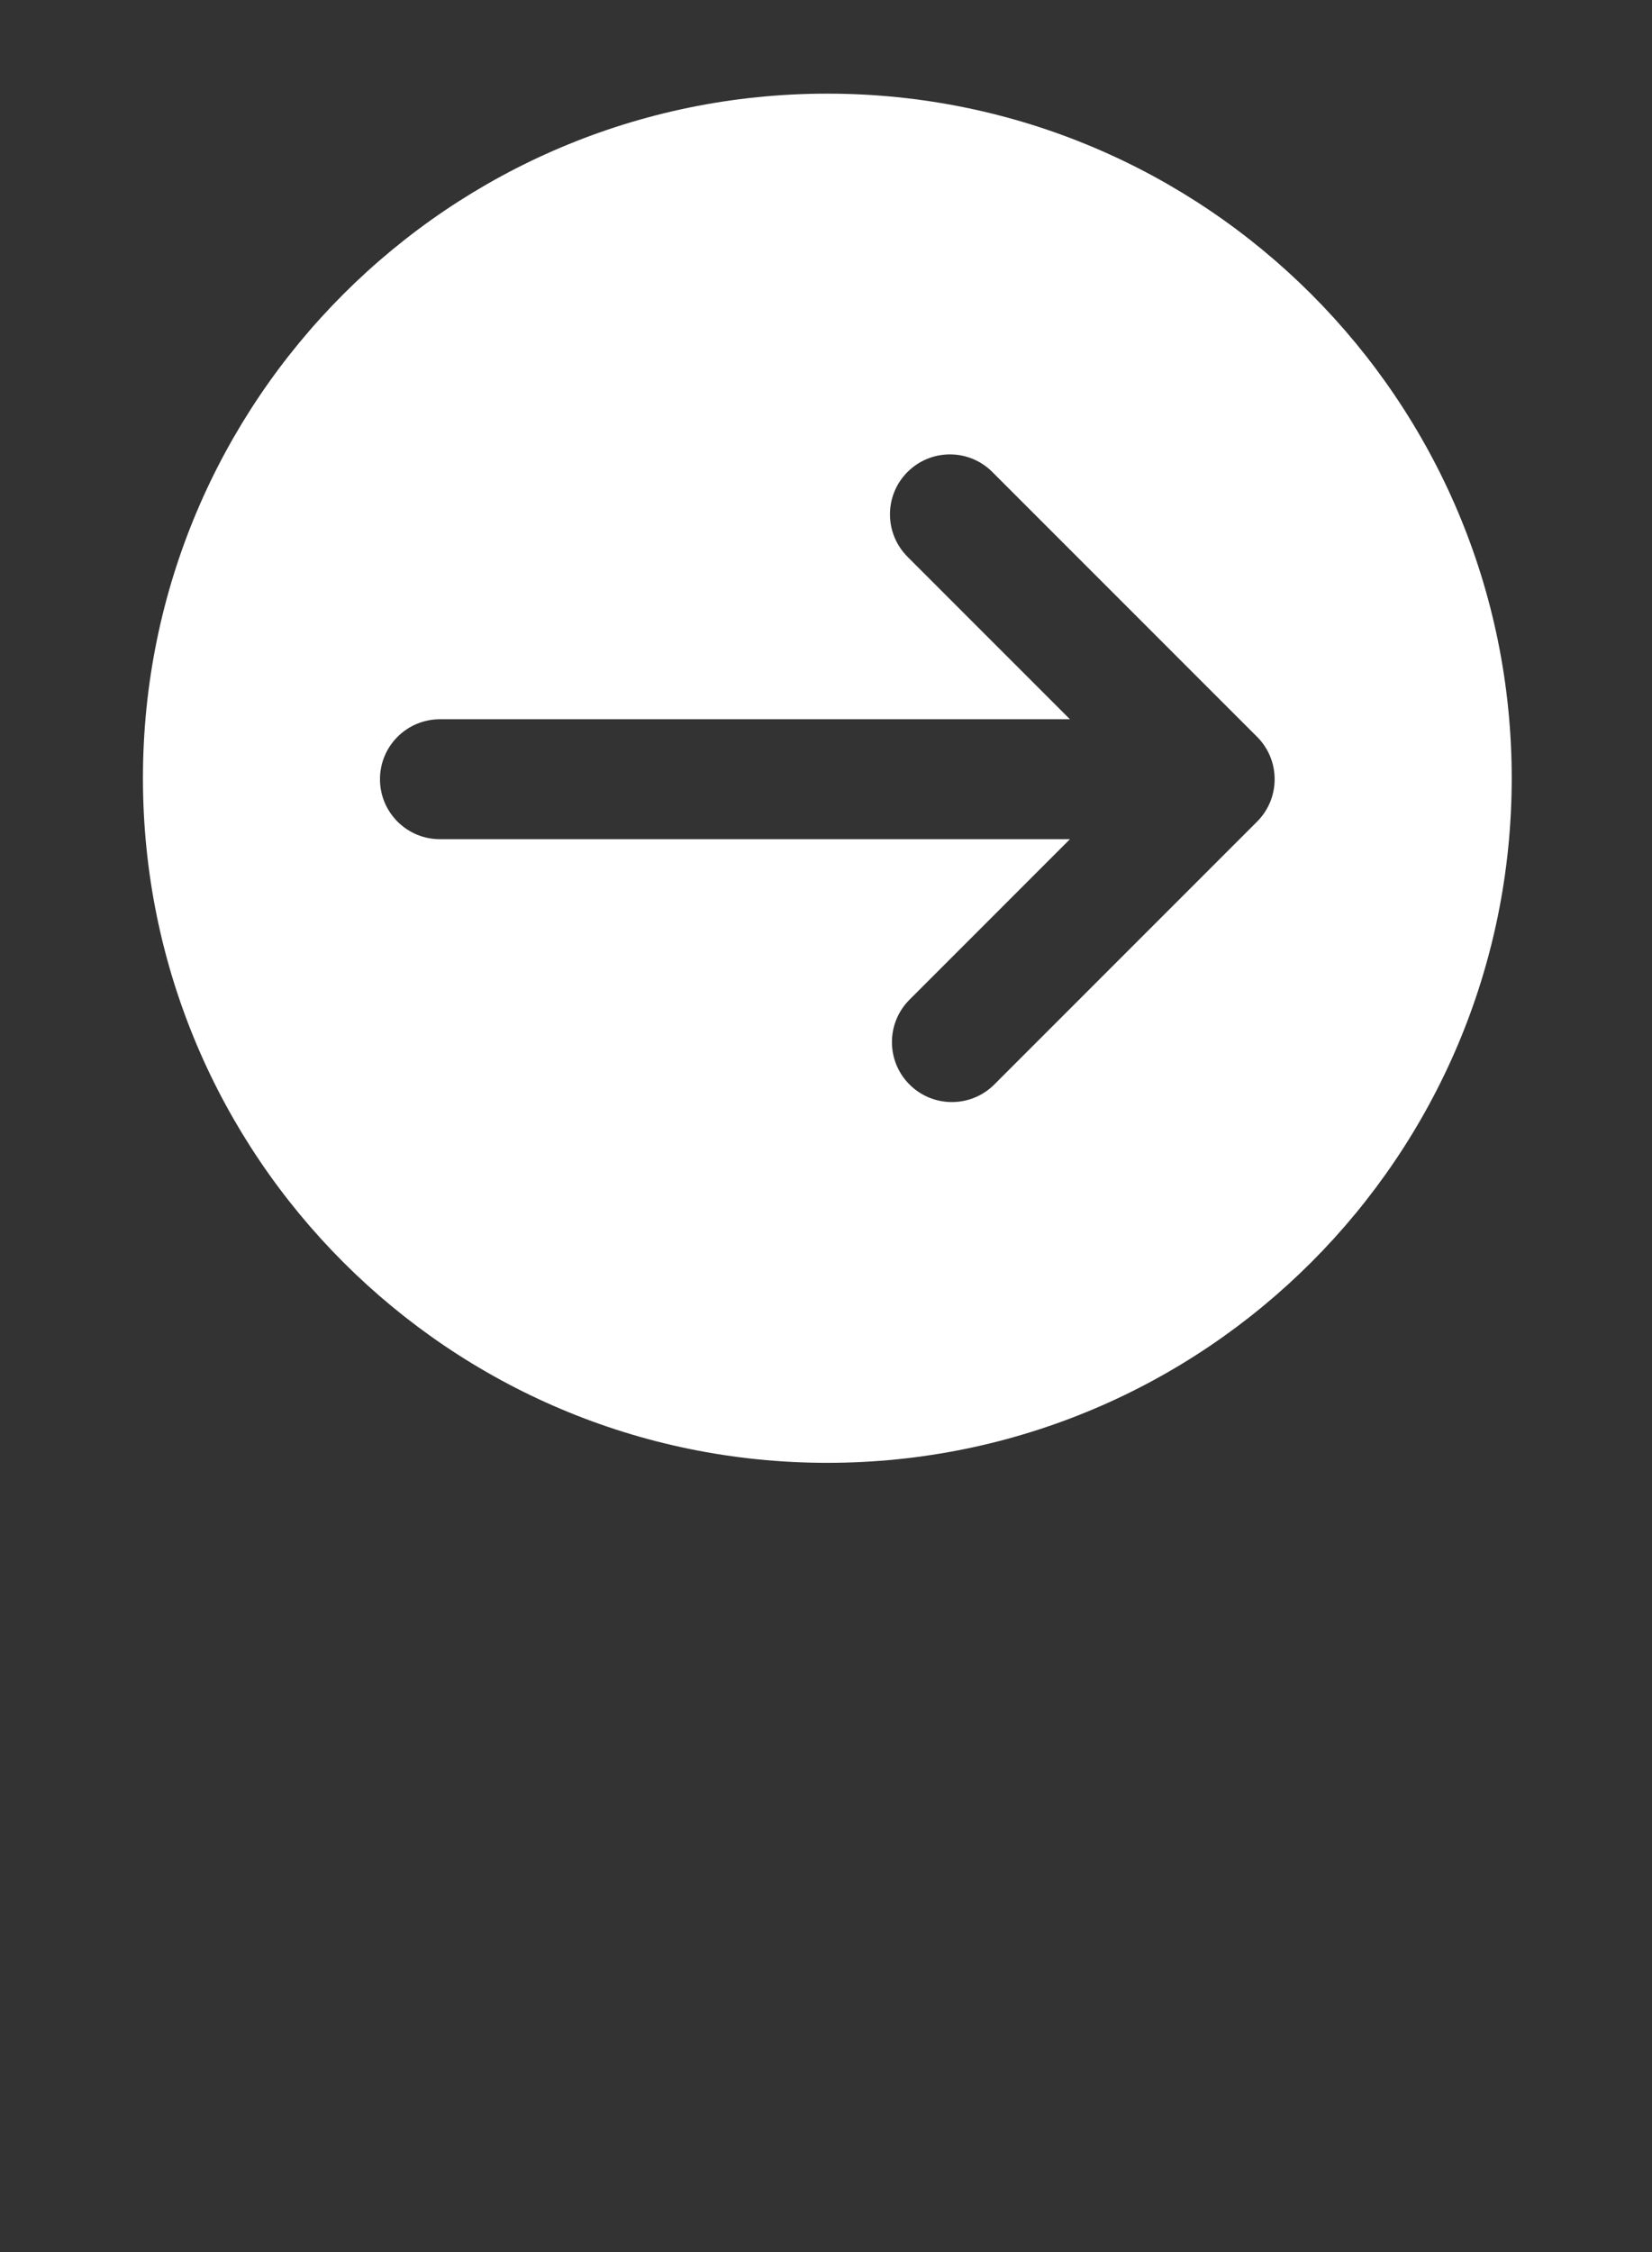 <svg width="124" height="169" viewBox="0 0 124 169" fill="none" xmlns="http://www.w3.org/2000/svg">
<rect x="0" y="0" width="124" height="169" fill="#333333" stroke="none"/>
<path d="M62.1 7.027C90.471 7.028 113.47 30.027 113.47 58.398C113.469 86.769 90.47 109.768 62.1 109.769C33.729 109.769 10.729 86.769 10.729 58.398C10.729 30.027 33.728 7.027 62.1 7.027ZM74.315 35.256C72.549 33.66 69.822 33.714 68.119 35.416C66.417 37.118 66.364 39.845 67.96 41.611L68.119 41.779L68.149 41.81C68.174 41.834 68.155 41.816 68.18 41.841C68.248 41.909 68.173 41.834 68.242 41.903C68.428 42.089 68.121 41.781 68.307 41.967L68.601 42.261C68.607 42.267 68.612 42.273 68.618 42.279C68.596 42.257 68.677 42.338 68.655 42.316C68.728 42.389 68.658 42.318 68.731 42.391C68.778 42.438 68.721 42.382 68.769 42.43C68.787 42.448 68.789 42.45 68.808 42.468C68.863 42.523 68.83 42.491 68.886 42.547L68.966 42.627C69.238 42.9 69.023 42.684 69.305 42.965L70.927 44.587C70.932 44.592 71.035 44.697 71.041 44.702L71.07 44.731C71.08 44.741 71.09 44.75 71.1 44.76L72.576 46.236C72.587 46.248 72.598 46.259 72.609 46.27C72.621 46.282 72.632 46.292 72.644 46.304L72.678 46.338C72.696 46.356 72.795 46.456 72.814 46.475L73.517 47.178C73.78 47.441 73.399 47.059 73.662 47.322L73.809 47.469C73.821 47.481 73.832 47.494 73.845 47.506L73.882 47.543C73.928 47.589 73.91 47.57 73.956 47.616C74.172 47.833 73.814 47.475 74.03 47.691L74.067 47.728C74.08 47.741 74.093 47.753 74.106 47.766L74.755 48.415C74.768 48.428 74.78 48.441 74.793 48.454L74.871 48.532C74.884 48.545 74.898 48.558 74.911 48.571L77.457 51.117C77.471 51.131 77.531 51.192 77.545 51.206L80.311 53.972H33.022C30.536 53.972 28.522 55.986 28.521 58.472C28.521 60.957 30.536 62.972 33.022 62.972H80.311L68.268 75.016C66.51 76.773 66.51 79.623 68.268 81.38C69.97 83.082 72.697 83.135 74.464 81.539L74.632 81.38L94.357 61.654C96.06 59.952 96.113 57.224 94.517 55.458L94.357 55.29L88.038 48.971C88.021 48.954 88.005 48.937 87.988 48.92C87.888 48.82 87.987 48.919 87.887 48.819L86.361 47.294C86.345 47.278 86.329 47.261 86.314 47.245C86.183 47.114 86.347 47.28 86.217 47.149L77.064 37.997C76.978 37.911 77.041 37.973 76.955 37.887C76.891 37.823 76.963 37.896 76.9 37.833L74.483 35.416L74.315 35.256Z" fill="white"/>
</svg>
